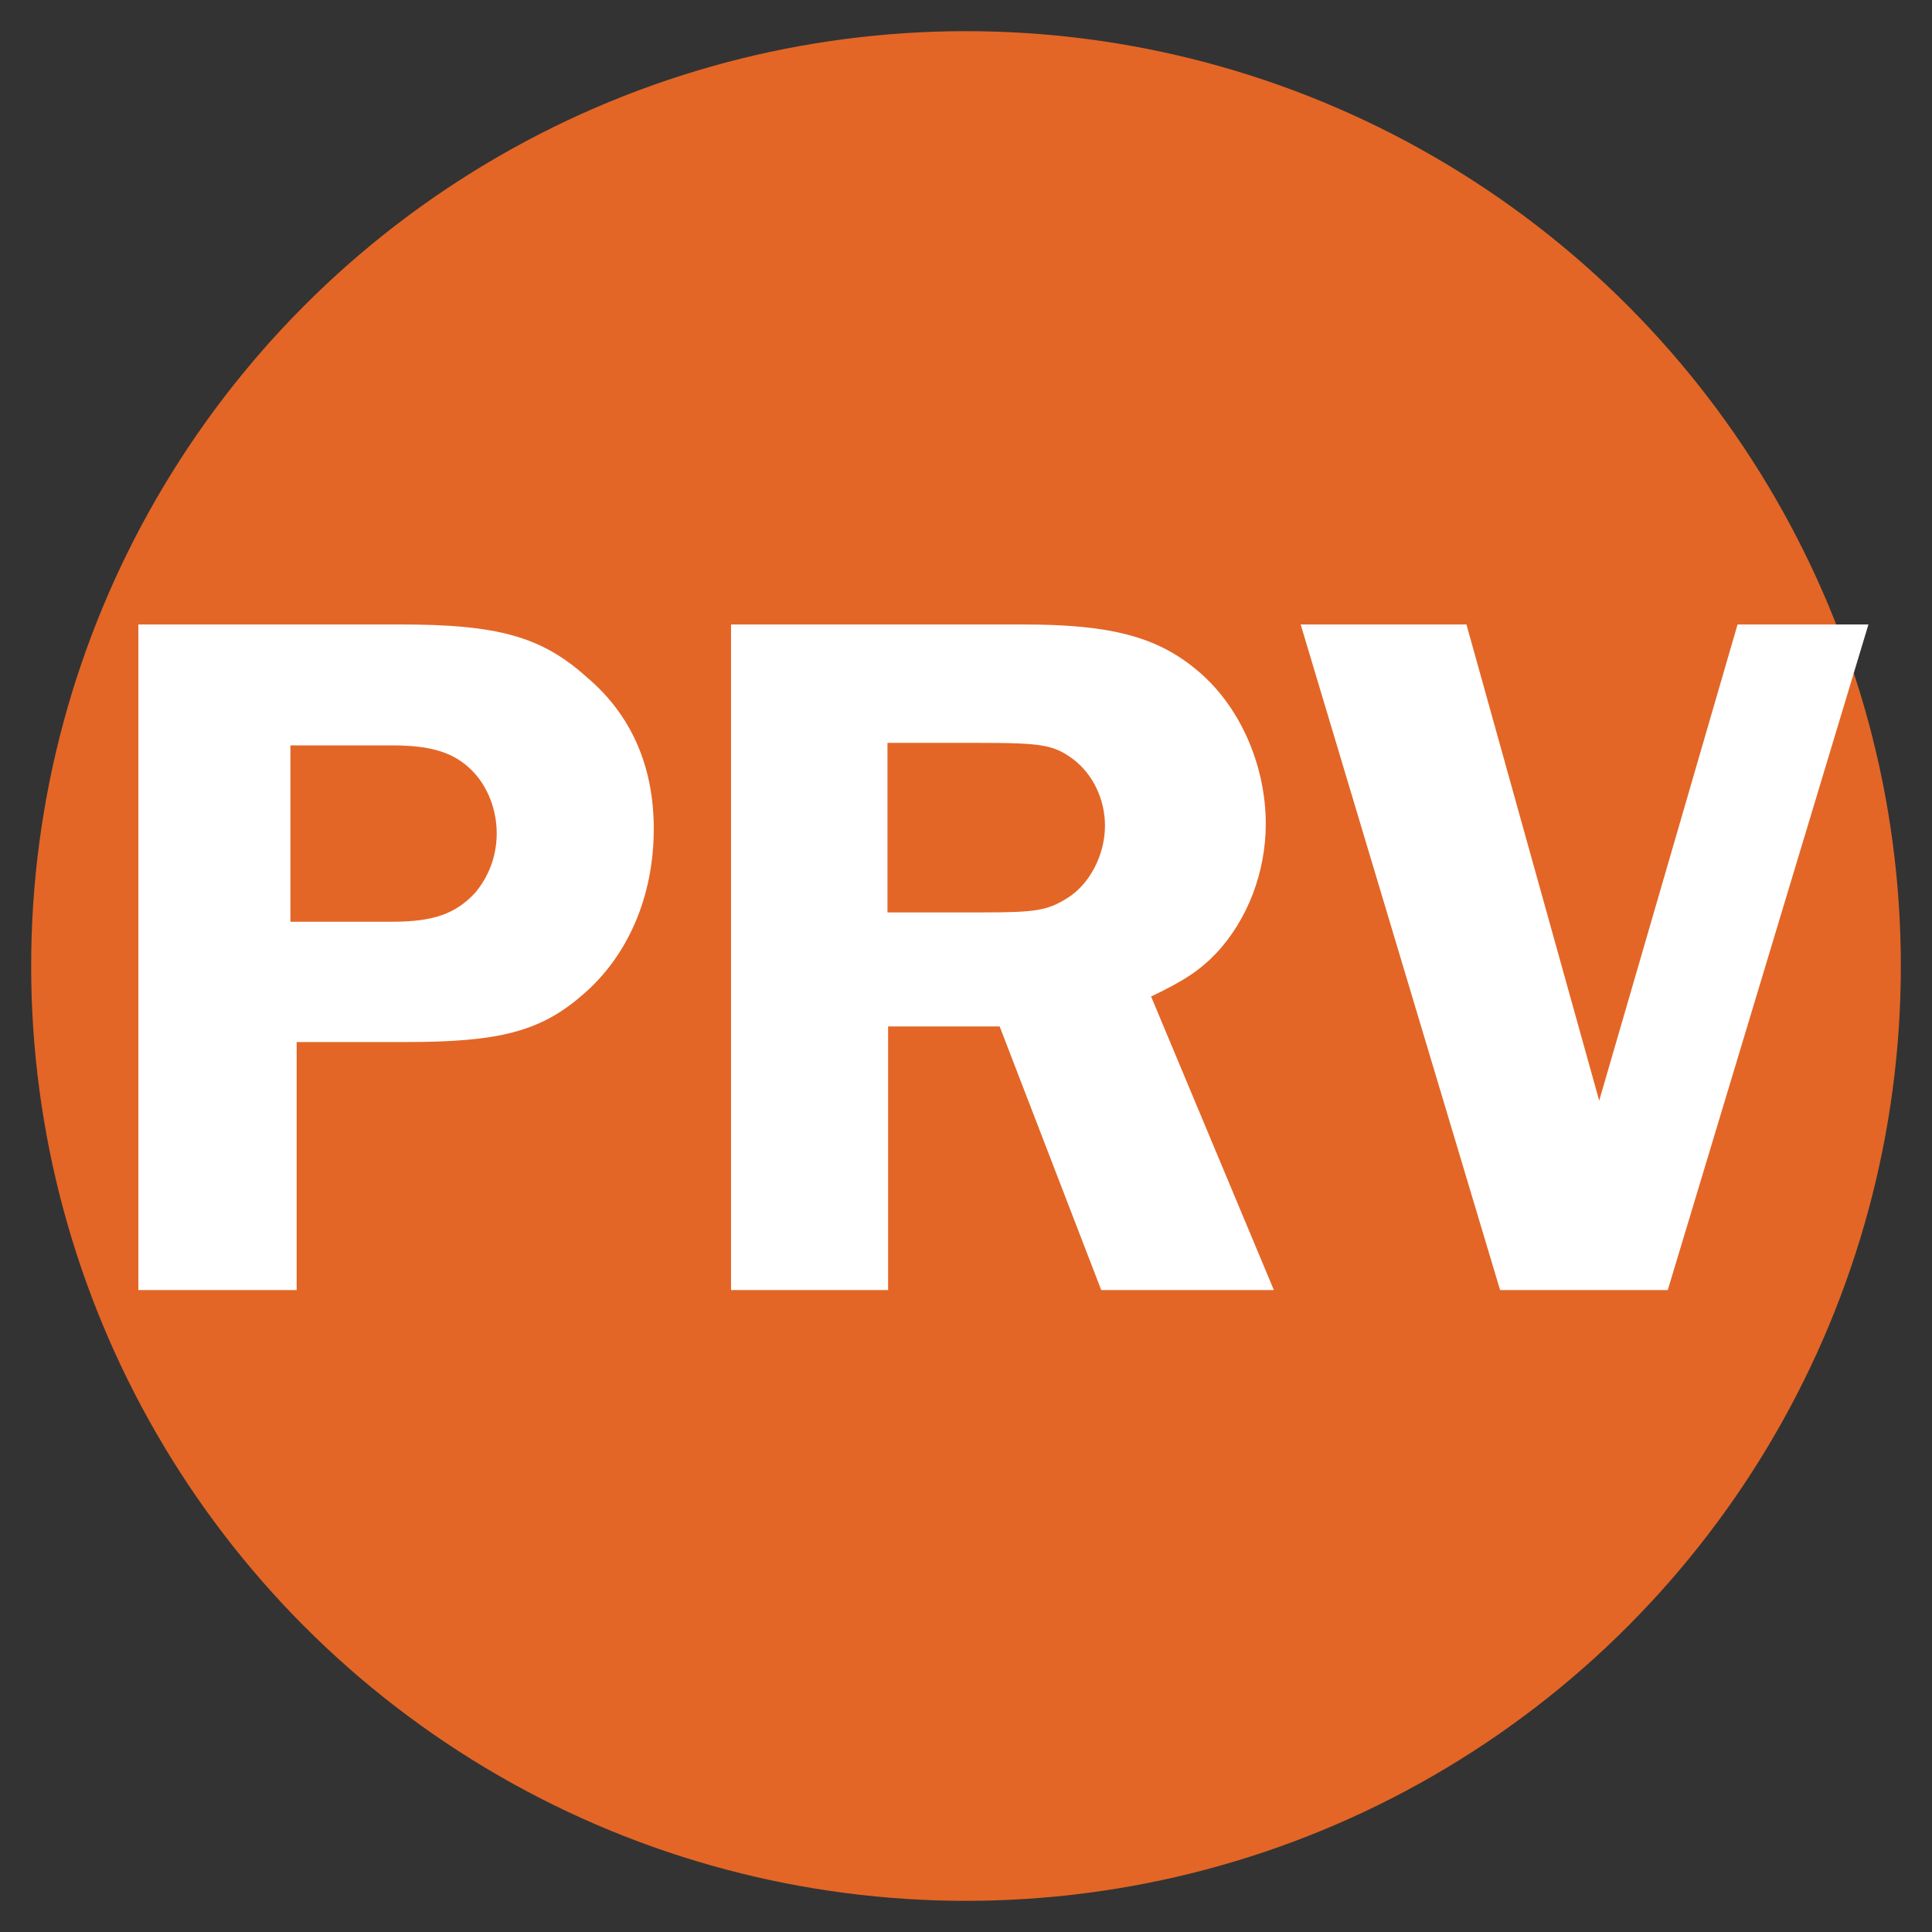 <svg viewBox="0 0 31 31" xmlns="http://www.w3.org/2000/svg" data-name="Layer 1" id="Layer_1">
  <rect x="0" y="0" width="31" height="31" fill="#333333" stroke="none"/>
  <defs>
    <style>
      .cls-1 {
        fill: #fff;
      }

      .cls-2 {
        fill: #e36626;
      }

      .cls-3 {
        fill: none;
      }
    </style>
  </defs>
  <circle r="15" cy="15.5" cx="15.5" class="cls-2"></circle>
  <g>
    <rect height="12.17" width="30.59" y="10.02" x=".2" class="cls-3"></rect>
    <path d="M4.76,20.7h-2.54v-10.68h4.21c1.55,0,2.26.19,2.99.85.72.61,1.07,1.44,1.07,2.43,0,1.09-.42,2.05-1.15,2.67-.67.58-1.33.75-2.82.75h-1.76v3.97ZM6.29,14.79c.67,0,1.02-.13,1.33-.46.22-.26.35-.59.35-.96s-.14-.75-.4-1.01c-.29-.29-.66-.4-1.28-.4h-1.63v2.83h1.63Z" class="cls-1"></path>
    <path d="M14.24,20.7h-2.51v-10.68h4.69c1.38,0,2.13.19,2.77.72.69.56,1.12,1.52,1.12,2.48,0,.77-.29,1.54-.8,2.08-.26.27-.5.43-1.04.69l1.97,4.71h-2.77l-1.63-4.23h-1.79v4.23ZM14.24,14.64h1.54c.83,0,1.02-.03,1.33-.22.37-.22.62-.7.62-1.17,0-.42-.19-.82-.5-1.06-.32-.24-.51-.27-1.52-.27h-1.47v2.72Z" class="cls-1"></path>
    <path d="M26.76,20.7h-2.69l-3.2-10.68h2.66l2.13,7.64,2.22-7.64h2.1l-3.22,10.68Z" class="cls-1"></path>
  </g>
</svg>